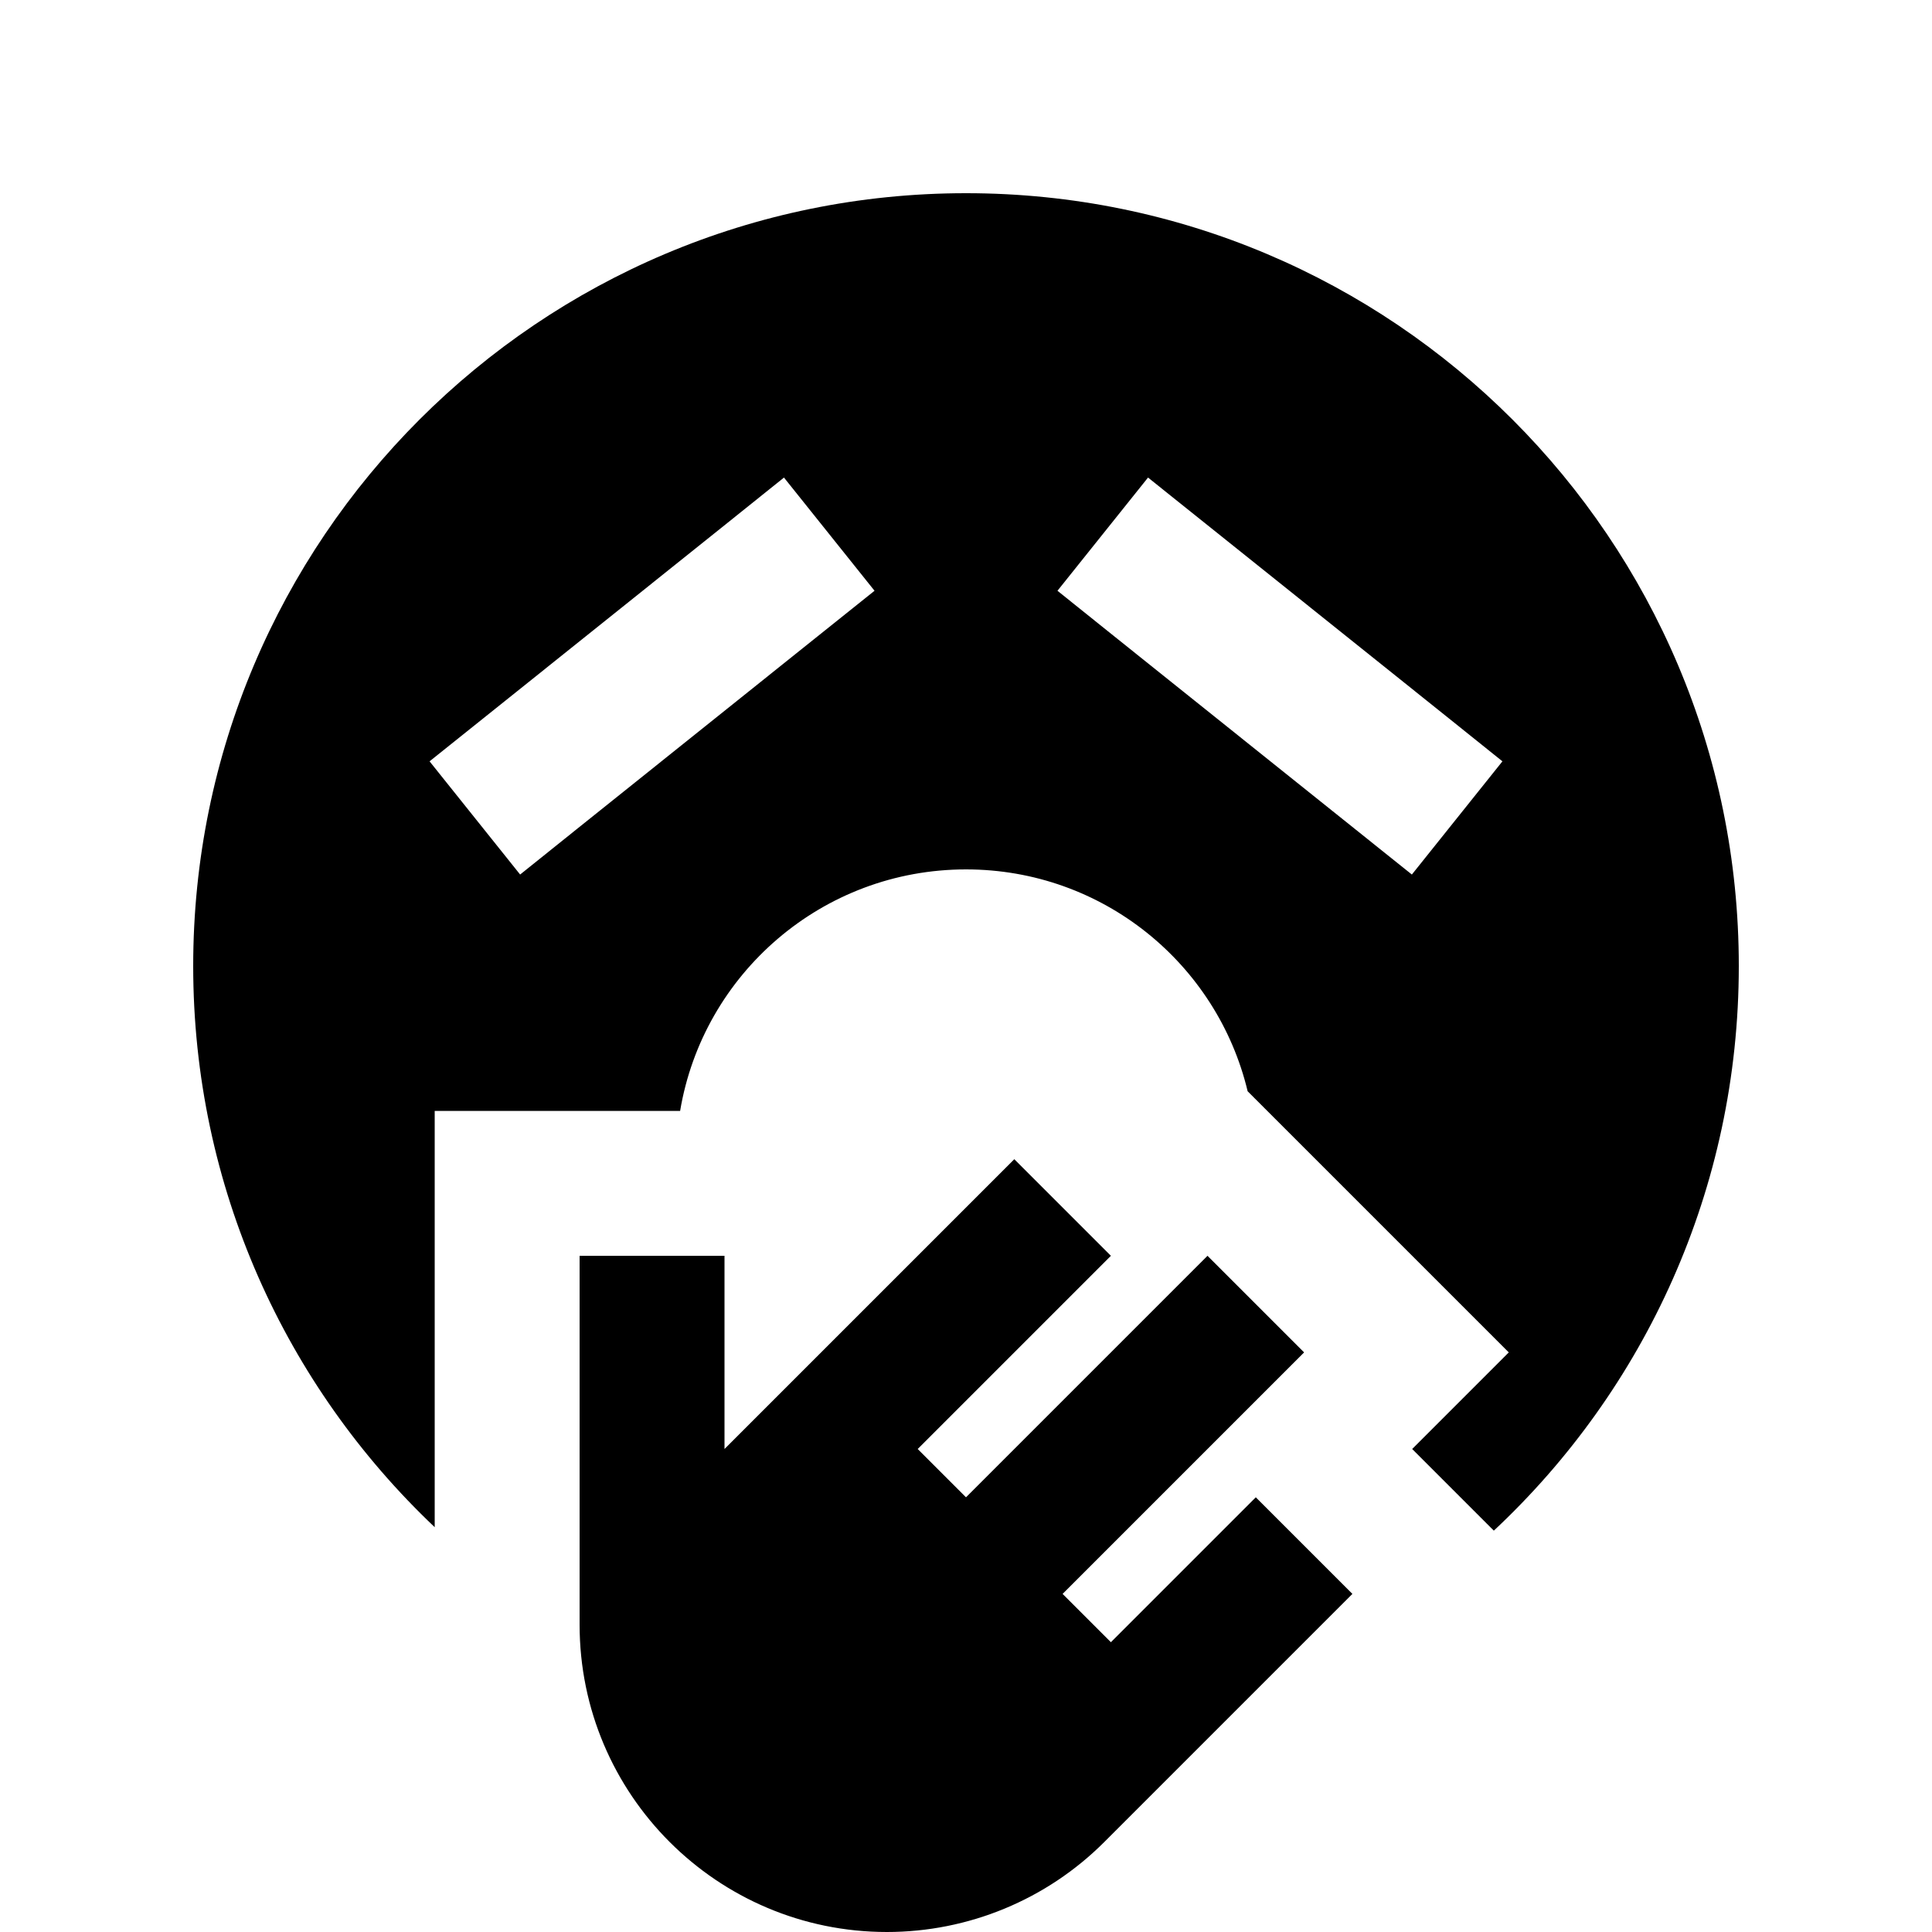 <svg xmlns="http://www.w3.org/2000/svg" viewBox="0 0 640 640"><!--! Font Awesome Pro 7.1.0 by @fontawesome - https://fontawesome.com License - https://fontawesome.com/license (Commercial License) Copyright 2025 Fonticons, Inc. --><path fill="currentColor" d="M494.9 507C544.8 460.3 576 393.8 576 320C576 178.6 461.4 64 320 64C178.6 64 64 178.6 64 320C64 393.2 94.7 459.2 144 505.9L144 368L225.3 368C232.9 322.6 272.4 288 320 288C365.3 288 403.2 319.3 413.3 361.5C440.1 388.3 486 434.2 499.8 448L467.8 480C477.4 489.6 486.4 498.6 494.8 507zM289.7 195.7C287.4 197.5 254.5 223.9 191 274.7L172.3 289.7L142.3 252.2C144.6 250.4 177.5 224 241 173.2L259.7 158.2L289.7 195.7zM369 210.7L350.3 195.7L380.3 158.2C382.6 160 415.5 186.4 479 237.2L497.7 252.2L467.7 289.7C465.4 287.9 432.5 261.5 369 210.7zM192 416L192 538.2C192 594.4 237.6 640 293.8 640C320.8 640 346.7 629.3 365.8 610.2L448 528L416 496L368 544L352 528L432 448L400 416L320 496L304 480L368 416L336 384L240 480L240 416L192 416z"/></svg>